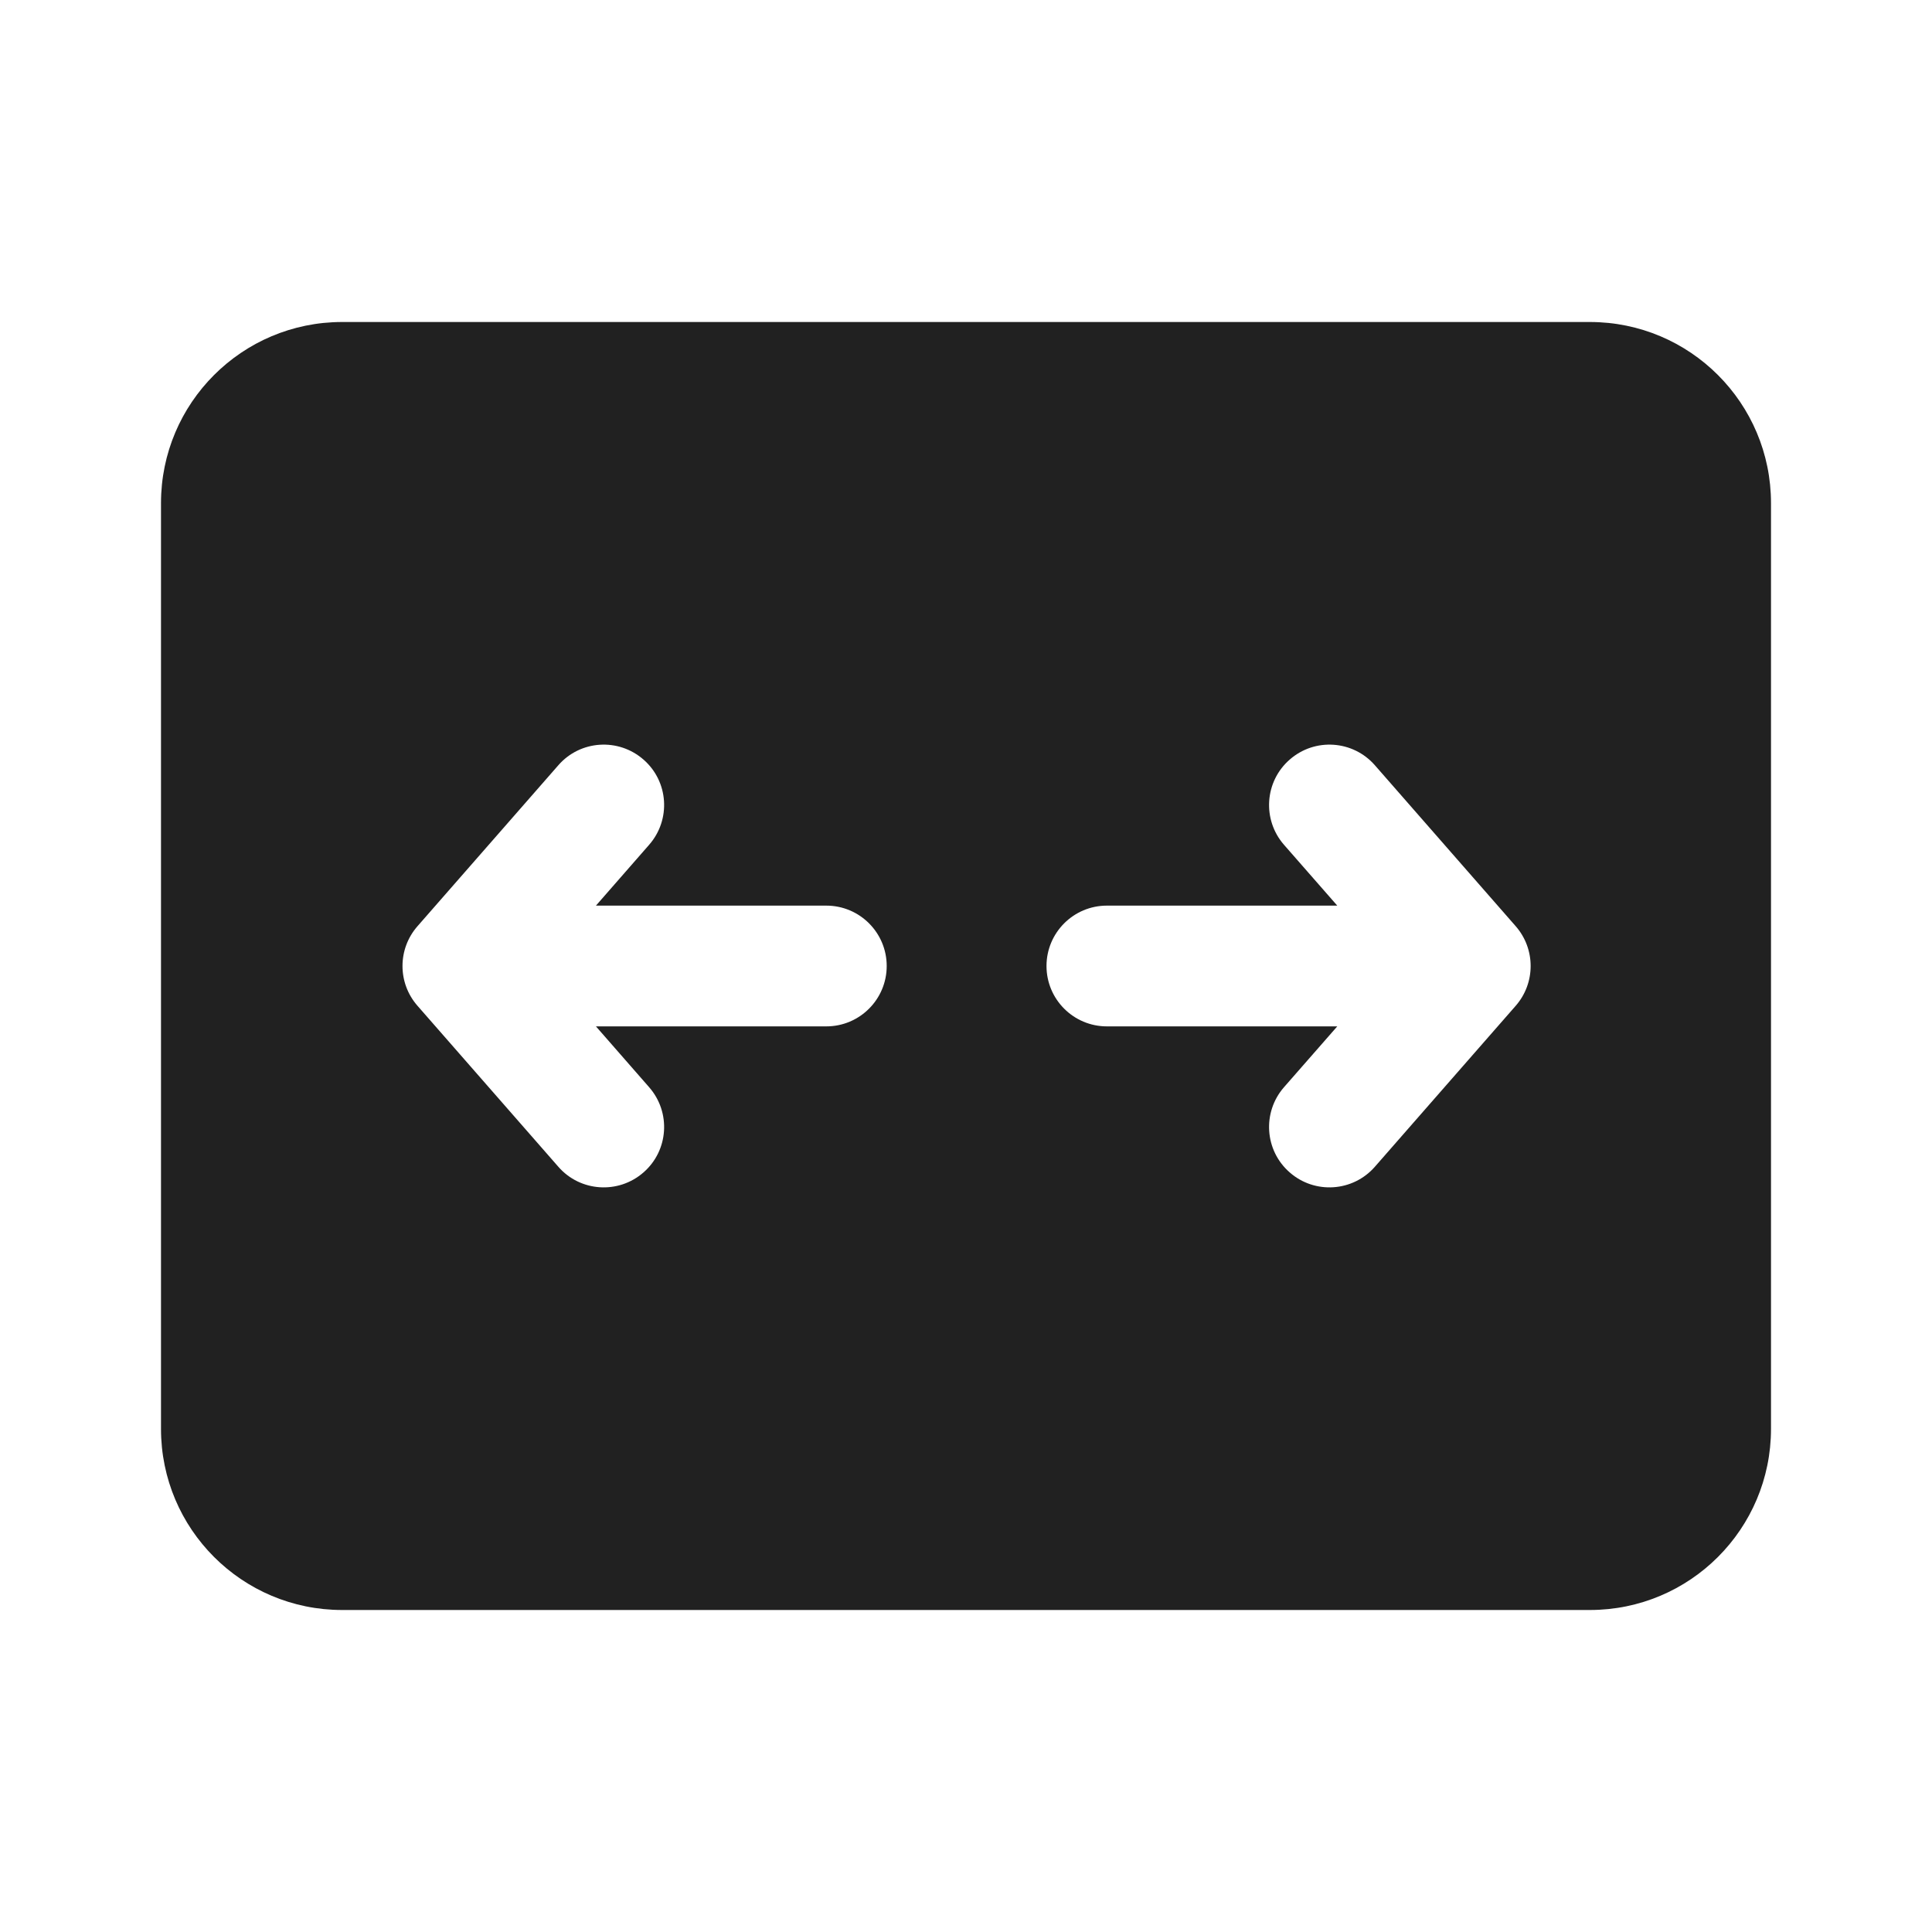 <?xml version="1.0" encoding="utf-8"?><!-- Скачано с сайта svg4.ru / Downloaded from svg4.ru -->
<svg width="800px" height="800px" viewBox="0 0 24 24" fill="none" xmlns="http://www.w3.org/2000/svg">
<path d="M4.25 4C3.007 4 2 5.007 2 6.25V17.75C2 18.993 3.007 20 4.25 20H19.75C20.993 20 22 18.993 22 17.75V6.25C22 5.007 20.993 4 19.75 4H4.25ZM7.994 9.436C8.306 9.708 8.337 10.182 8.064 10.494L7.403 11.25H10.265C10.679 11.25 11.015 11.586 11.015 12C11.015 12.414 10.679 12.75 10.265 12.75H7.403L8.064 13.506C8.337 13.818 8.306 14.292 7.994 14.564C7.682 14.837 7.208 14.806 6.936 14.494L5.186 12.494C4.938 12.211 4.938 11.789 5.186 11.506L6.936 9.506C7.208 9.194 7.682 9.163 7.994 9.436ZM15.95 10.494C15.678 10.182 15.709 9.708 16.021 9.436C16.332 9.163 16.806 9.194 17.079 9.506L18.829 11.506C19.076 11.789 19.076 12.211 18.829 12.494L17.079 14.494C16.806 14.806 16.332 14.837 16.021 14.564C15.709 14.292 15.678 13.818 15.95 13.506L16.612 12.75H13.75C13.336 12.75 13 12.414 13 12C13 11.586 13.336 11.25 13.75 11.25H16.612L15.95 10.494Z" fill="#212121"/>
</svg>
